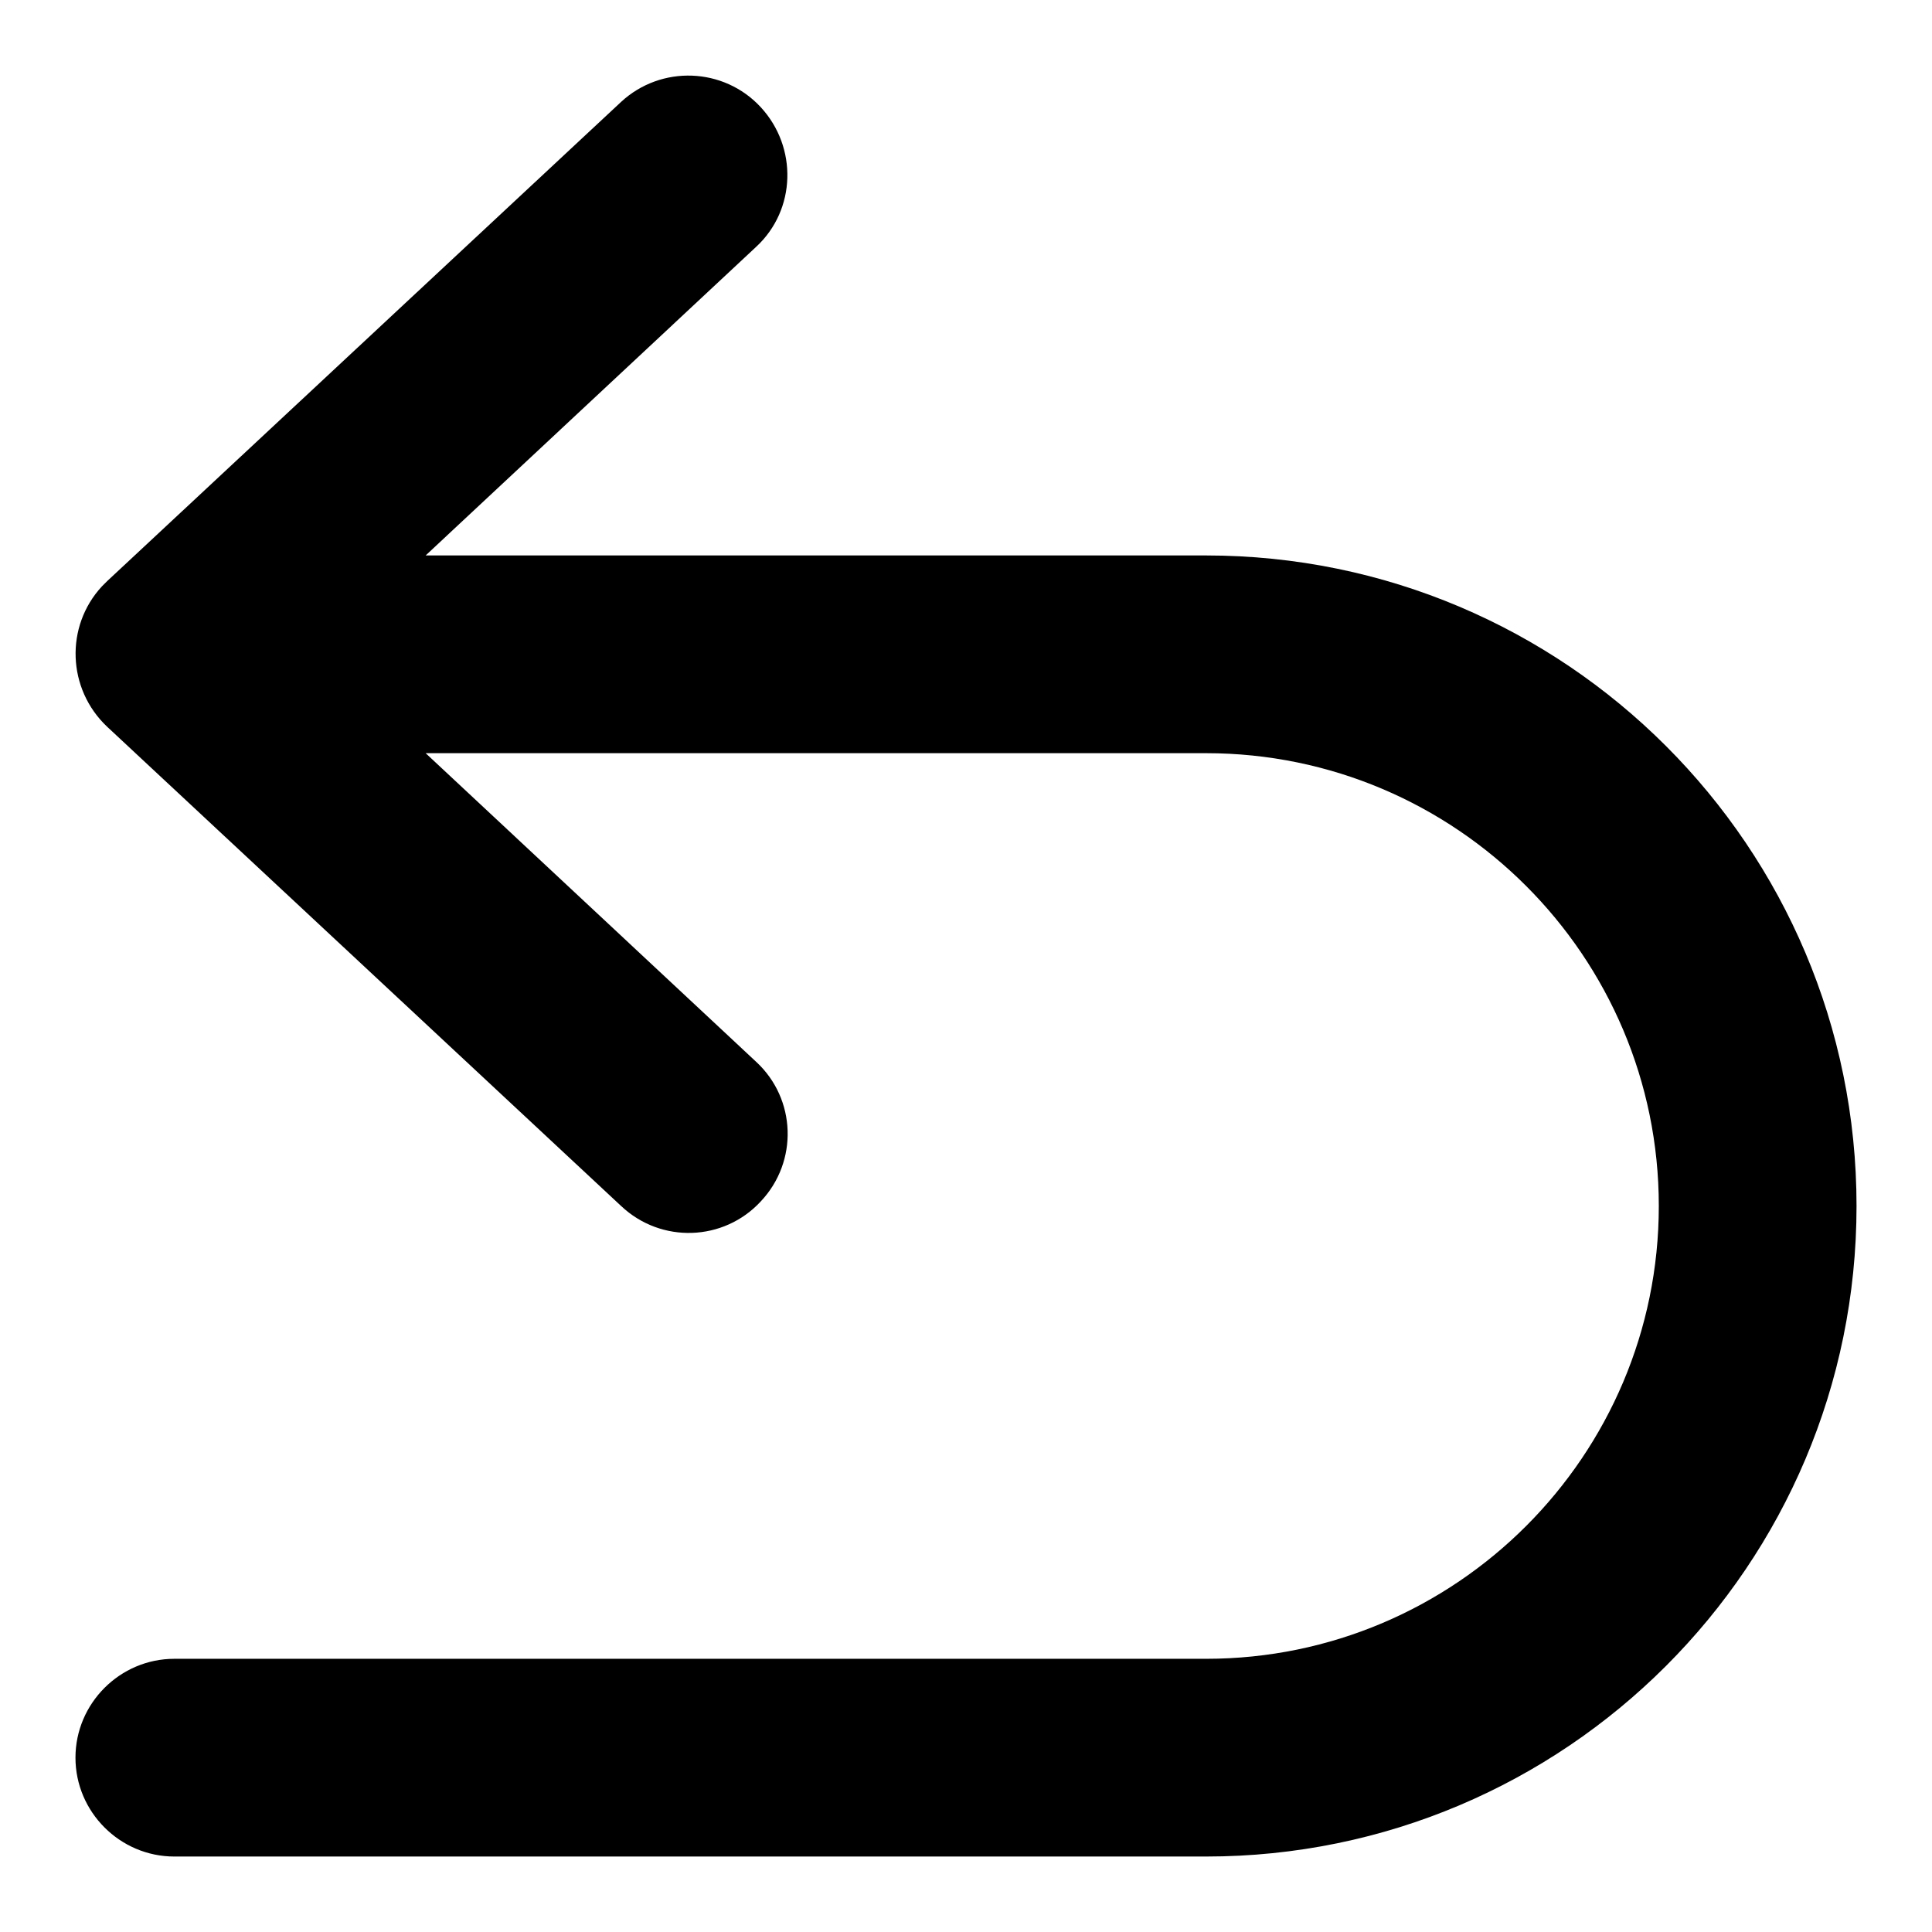 <?xml version="1.0" encoding="utf-8"?>
<!-- Svg Vector Icons : http://www.onlinewebfonts.com/icon -->
<!DOCTYPE svg PUBLIC "-//W3C//DTD SVG 1.1//EN" "http://www.w3.org/Graphics/SVG/1.1/DTD/svg11.dtd">
<svg version="1.1" xmlns="http://www.w3.org/2000/svg" xmlns:xlink="http://www.w3.org/1999/xlink" x="0px" y="0px" viewBox="0 0 256 256" enable-background="new 0 0 256 256" xml:space="preserve">
<g> <path fill="#000000" d="M100.8,14.2c4.9,5.3,4.7,13.6-0.6,18.5L56.4,73.6h103.4c47.6,0,86.2,38.6,86.2,86.2S207.4,246,159.8,246 H23.1c-7.2,0-13.1-5.9-13.1-13.1c0-7.2,5.9-13.1,13.1-13.1c0,0,0,0,0,0h136.7c33.1,0,60-26.9,60-60c0-33.1-26.9-60-60-60H56.4 l43.8,40.9c5.3,4.9,5.6,13.2,0.6,18.5c-4.9,5.3-13.2,5.6-18.5,0.6l0,0L14.2,96.3C8.9,91.3,8.6,83,13.5,77.7 c0.2-0.2,0.4-0.4,0.7-0.7l68.1-63.5C87.6,8.6,95.9,8.9,100.8,14.2L100.8,14.2z"/></g>
</svg>